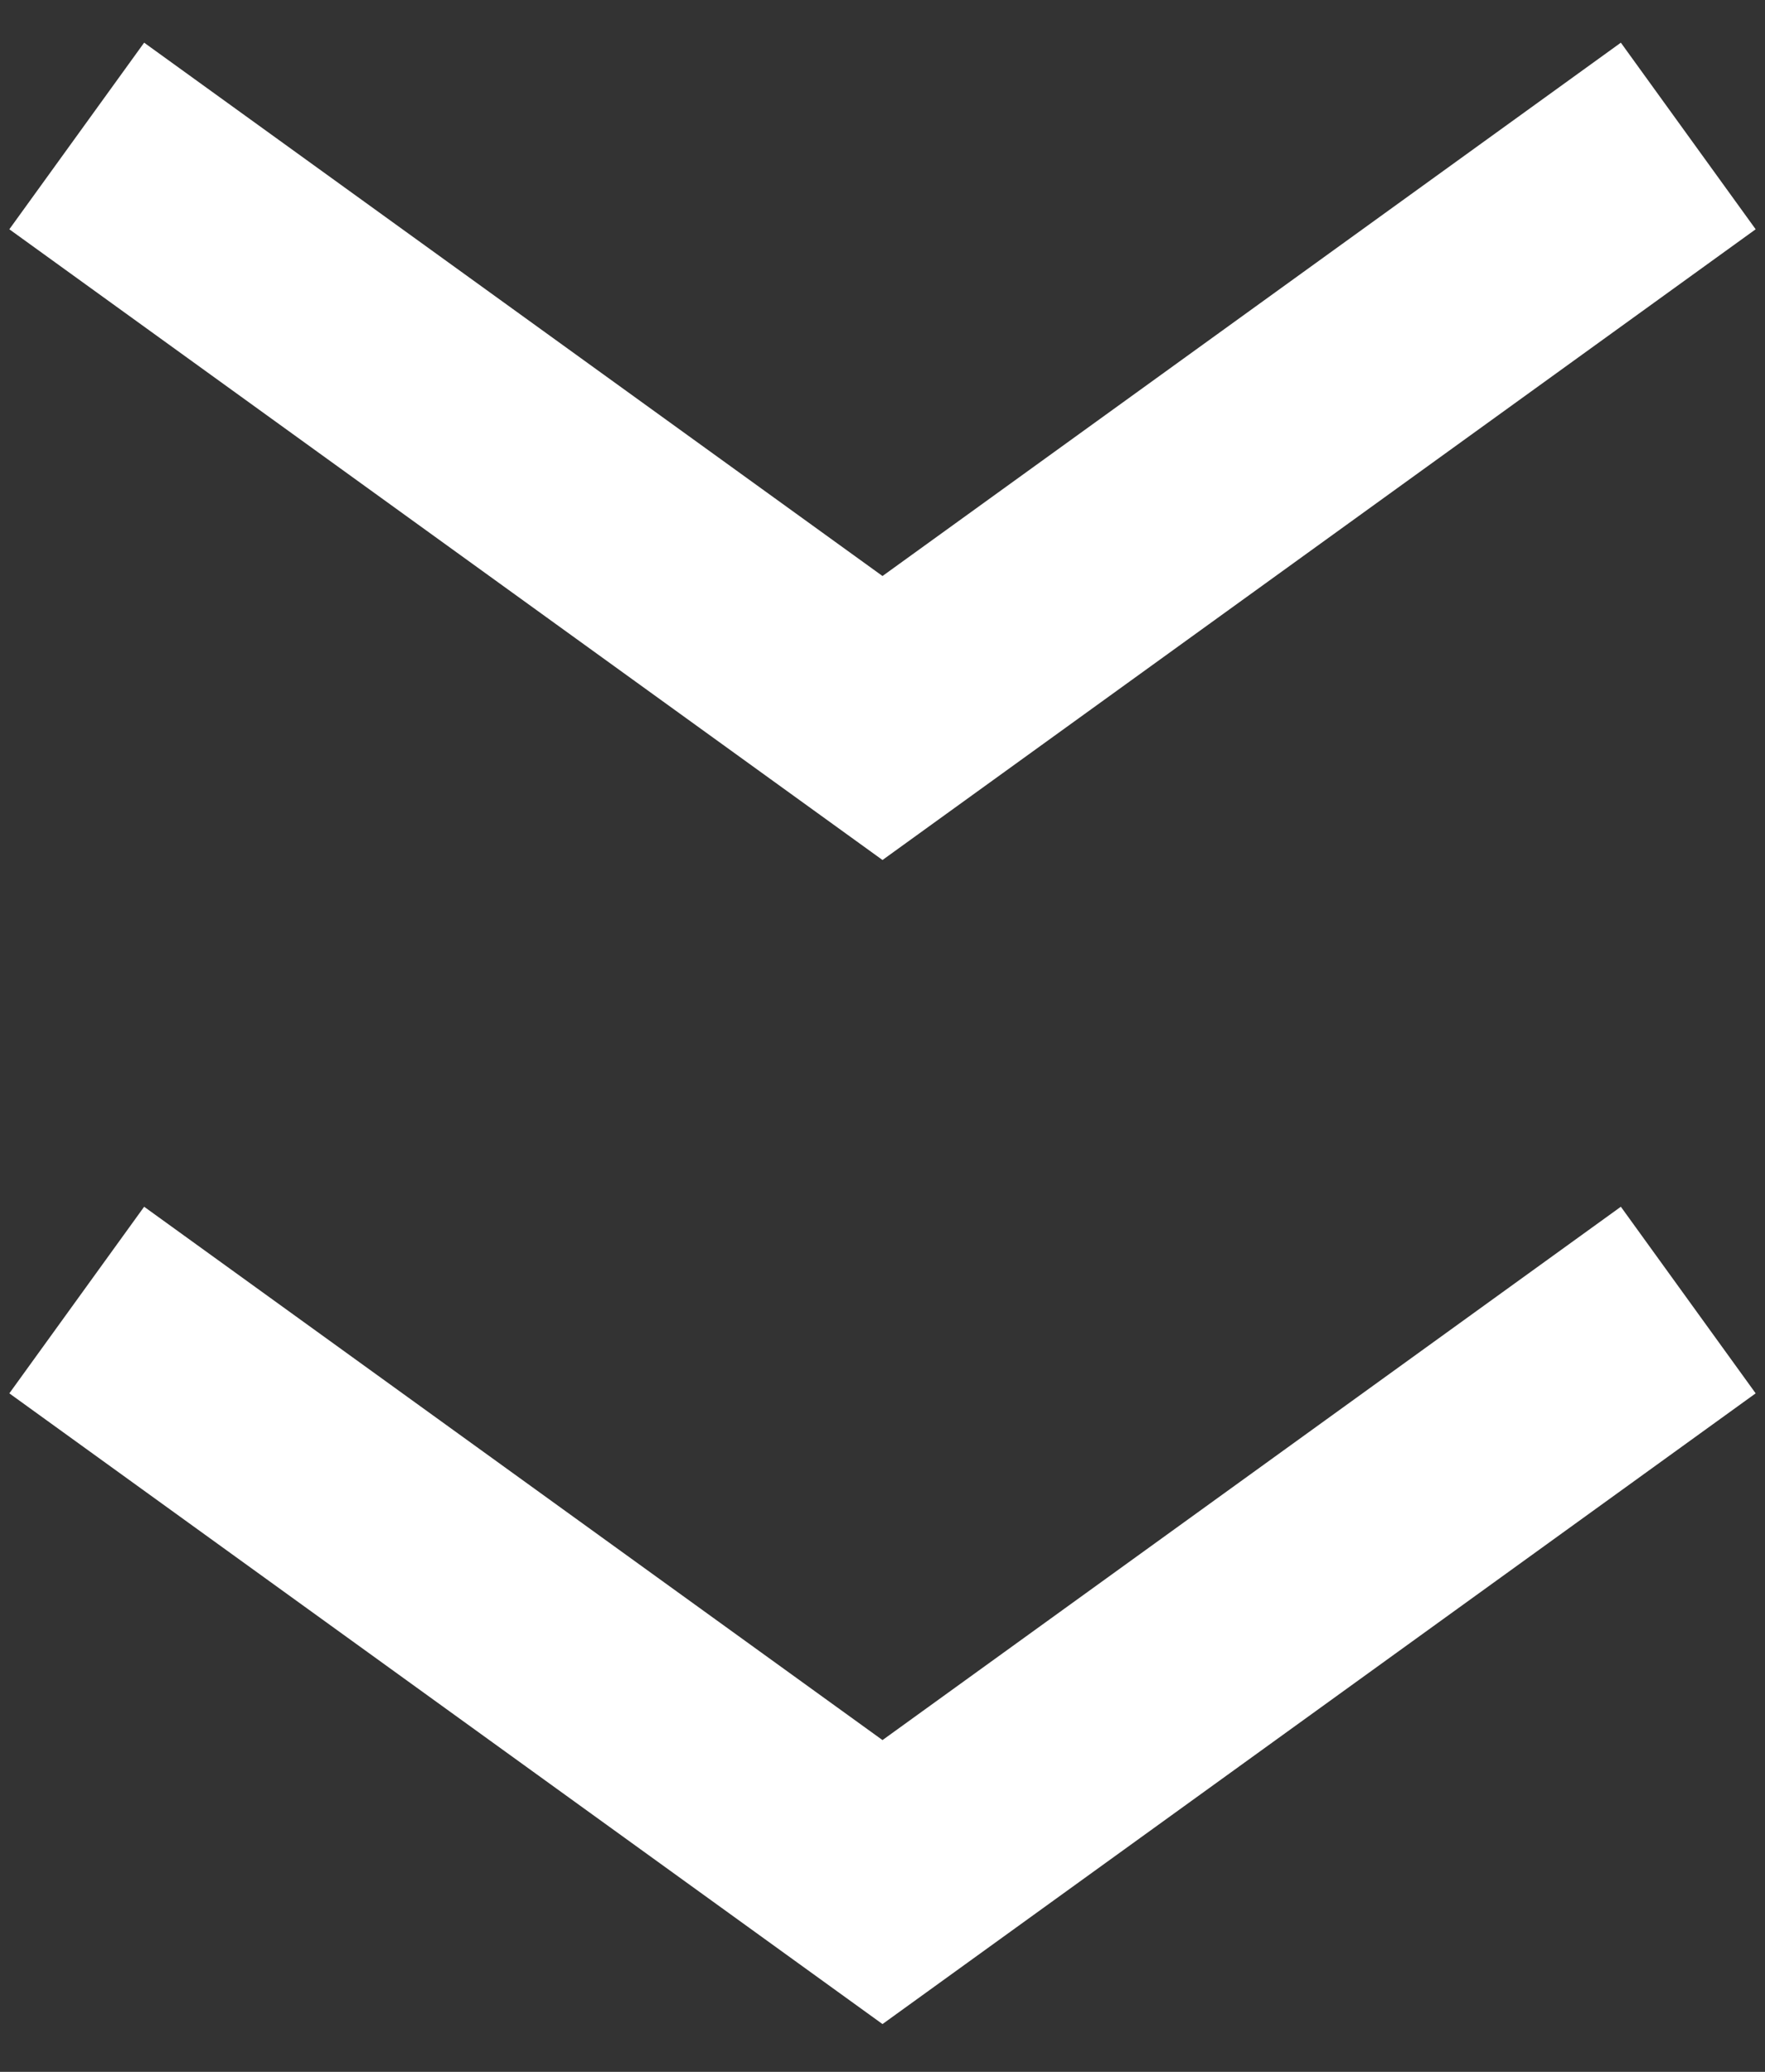 <svg width="23" height="27" viewBox="0 0 23 27" fill="none" xmlns="http://www.w3.org/2000/svg">
<rect x="0" y="0" width="23" height="27" fill="#333333" stroke="none"/>
<path d="M1 16.942L11.5 24.527L22 16.942" stroke="white" stroke-width="3"/>
<path d="M1 1.772L11.5 9.357L22 1.772" stroke="white" stroke-width="3"/>
</svg>
